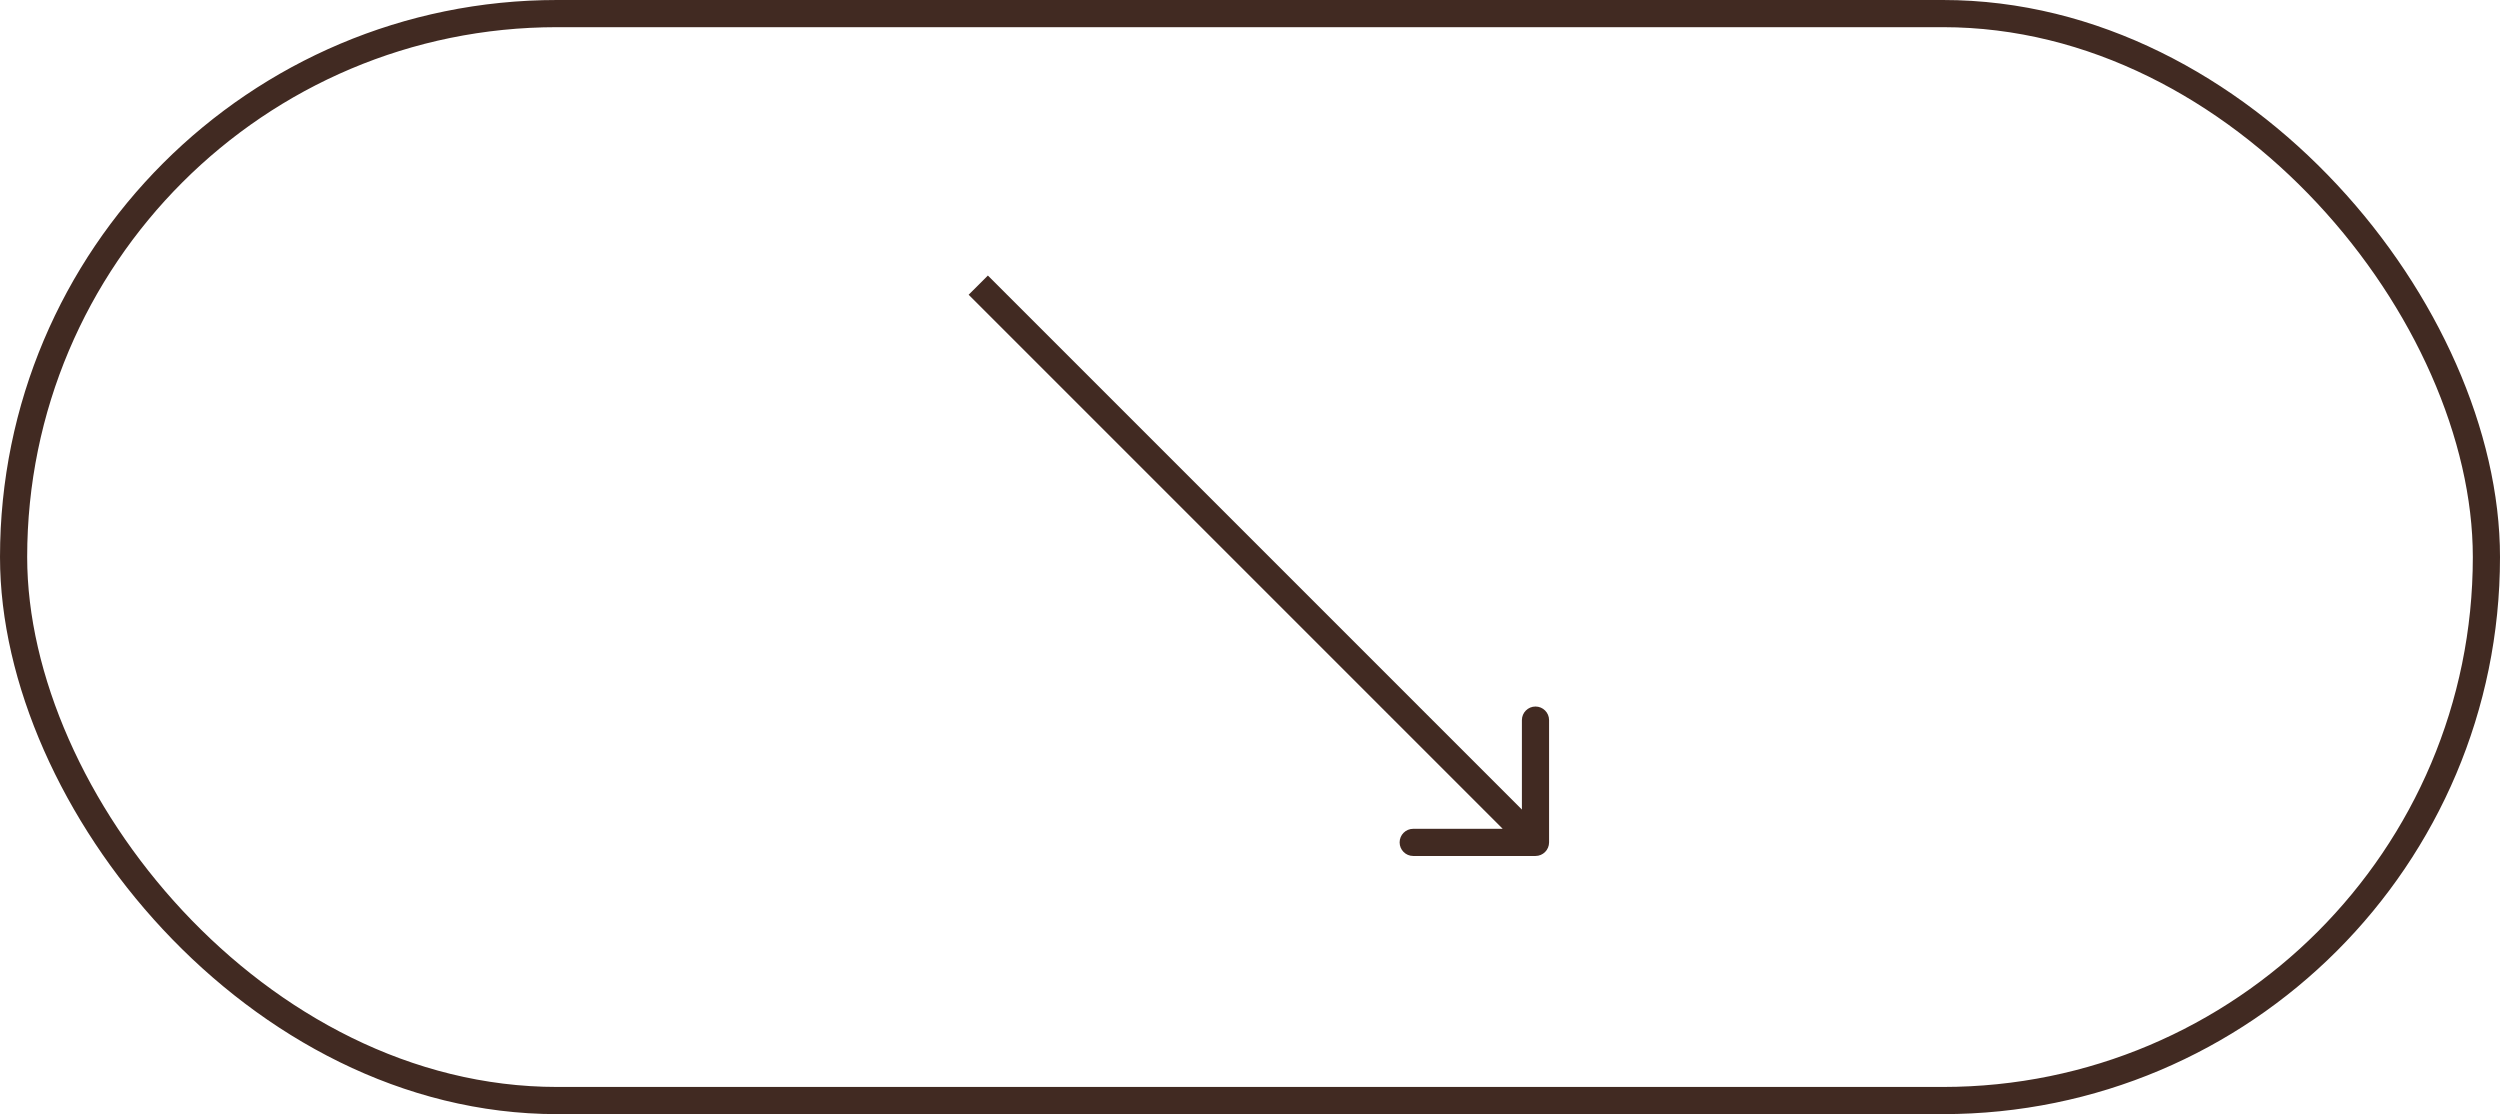 <?xml version="1.0" encoding="UTF-8"?> <svg xmlns="http://www.w3.org/2000/svg" width="92" height="41" viewBox="0 0 92 41" fill="none"><path d="M57.006 31C57.006 31.276 56.782 31.5 56.506 31.5L52.006 31.5C51.73 31.5 51.506 31.276 51.506 31C51.506 30.724 51.73 30.5 52.006 30.5L56.006 30.5L56.006 26.5C56.006 26.224 56.23 26 56.506 26C56.782 26 57.006 26.224 57.006 26.5L57.006 31ZM36.354 10.14L56.86 30.646L56.153 31.354L35.646 10.847L36.354 10.14Z" fill="#412A22"></path><rect x="0.5" y="0.5" width="91" height="40" rx="20" stroke="#412A22"></rect></svg> 
